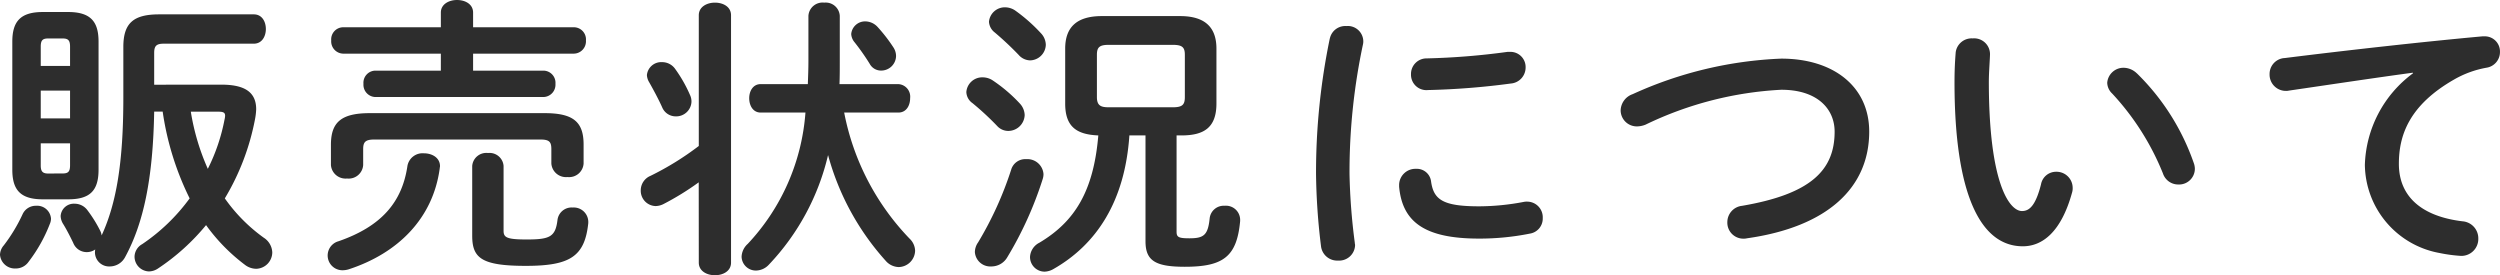 <svg xmlns="http://www.w3.org/2000/svg" width="153.522" height="16.902" viewBox="0 0 153.522 16.902"><path d="M10.188-10.08v-1.944c0-.432.126-.576.594-.576h5.526c.5,0,.738-.45.738-.9s-.234-.9-.738-.9H10.494c-1.584,0-2.2.54-2.2,2v3.114c0,4.014-.432,6.5-1.332,8.46a.889.889,0,0,0-.09-.288A7.978,7.978,0,0,0,6.1-2.358a.974.974,0,0,0-.792-.414.811.811,0,0,0-.864.756.974.974,0,0,0,.162.5c.2.324.432.774.612,1.152A.886.886,0,0,0,6.048.2.9.9,0,0,0,6.57.036a.876.876,0,0,0-.018.216.87.87,0,0,0,.918.828A1.07,1.07,0,0,0,8.406.5c1.116-2.052,1.71-4.77,1.782-8.928h.522A17.65,17.65,0,0,0,12.366-3.1,11.684,11.684,0,0,1,9.45-.288a.9.9,0,0,0-.468.774.911.911,0,0,0,.882.9,1.018,1.018,0,0,0,.558-.18,13.427,13.427,0,0,0,2.952-2.664A11.282,11.282,0,0,0,15.75.972a1.159,1.159,0,0,0,.7.252,1.014,1.014,0,0,0,.99-1.008,1.121,1.121,0,0,0-.522-.9A10.156,10.156,0,0,1,14.526-3.1a14.811,14.811,0,0,0,1.854-4.86,4.009,4.009,0,0,0,.072-.612c0-1.1-.774-1.512-2.142-1.512Zm3.924,1.656c.324,0,.432.054.432.252a1.239,1.239,0,0,1-.036.234,11.531,11.531,0,0,1-1.026,3.024,14.074,14.074,0,0,1-1.044-3.51ZM4.9-3.042c1.3,0,1.872-.486,1.872-1.818v-7.866c0-1.242-.5-1.818-1.872-1.818H3.348c-1.368,0-1.872.576-1.872,1.818V-4.86c0,1.242.5,1.818,1.872,1.818ZM3.672-4.626c-.36,0-.45-.162-.45-.5V-6.48h1.8v1.35c0,.378-.108.5-.45.5ZM3.222-9.72h1.8v1.71h-1.8Zm1.8-1.512h-1.8V-12.42c0-.378.108-.5.45-.5h.9c.342,0,.45.126.45.5ZM2.106-2.124A10.109,10.109,0,0,1,.954-.216.918.918,0,0,0,.72.36a.918.918,0,0,0,.954.846.954.954,0,0,0,.792-.4A9.323,9.323,0,0,0,3.78-1.53a.817.817,0,0,0,.072-.324.853.853,0,0,0-.918-.792A.889.889,0,0,0,2.106-2.124Zm25.686-8.82H23.76a.744.744,0,0,0-.72.81.754.754,0,0,0,.72.81H34.092a.757.757,0,0,0,.738-.81.747.747,0,0,0-.738-.81h-4.32v-1.044h6.192a.757.757,0,0,0,.738-.81.747.747,0,0,0-.738-.81H29.772v-.9c0-.522-.486-.774-.99-.774-.486,0-.99.252-.99.774v.9H21.78a.744.744,0,0,0-.72.81.754.754,0,0,0,.72.81h6.012ZM25.74-5.094c-.324,2.214-1.584,3.708-4.23,4.626a.907.907,0,0,0,.252,1.782,1.344,1.344,0,0,0,.36-.054c3.042-.99,5.184-3.132,5.6-6.192,0-.054.018-.09.018-.144,0-.522-.486-.792-.99-.792A.945.945,0,0,0,25.74-5.094ZM29.718-.81c0,1.368.558,1.854,3.294,1.854,2.718,0,3.618-.576,3.834-2.628v-.108a.892.892,0,0,0-.954-.846.873.873,0,0,0-.936.756c-.126,1.044-.468,1.206-1.89,1.206-1.242,0-1.422-.126-1.422-.54V-5.094a.863.863,0,0,0-.954-.792.869.869,0,0,0-.972.792ZM23.436-8.334c-1.764,0-2.394.558-2.394,1.944v1.242a.9.9,0,0,0,.99.828.891.891,0,0,0,.99-.828V-6.12c0-.432.126-.594.684-.594H33.912c.558,0,.666.162.666.594v.882a.9.9,0,0,0,.99.828.891.891,0,0,0,.99-.828v-1.17c0-1.386-.63-1.926-2.394-1.926ZM55.89-8.37c.486,0,.72-.432.72-.882a.771.771,0,0,0-.72-.864H52.272c.018-.468.018-.918.018-1.386V-14.31a.865.865,0,0,0-.954-.81.871.871,0,0,0-.972.81v2.772c0,.468-.018.954-.036,1.422h-2.9c-.468,0-.7.432-.7.864,0,.45.234.882.7.882h2.754A13.182,13.182,0,0,1,46.638-.306a1.12,1.12,0,0,0-.378.792.876.876,0,0,0,.882.846,1.1,1.1,0,0,0,.792-.36A14.6,14.6,0,0,0,51.57-5.76a15.892,15.892,0,0,0,3.546,6.5,1.09,1.09,0,0,0,.792.378A1.03,1.03,0,0,0,56.916.108a1.071,1.071,0,0,0-.342-.738A15.323,15.323,0,0,1,52.56-8.37ZM43.632.846c0,.522.5.774.99.774.5,0,.99-.252.99-.774V-14.346c0-.522-.486-.774-.99-.774-.486,0-.99.252-.99.774v8.028a17.722,17.722,0,0,1-2.97,1.836.964.964,0,0,0-.594.882.941.941,0,0,0,.9.972,1.1,1.1,0,0,0,.5-.126,16.722,16.722,0,0,0,2.16-1.332Zm-1.44-11.88a.978.978,0,0,0-.81-.432.884.884,0,0,0-.936.792.938.938,0,0,0,.144.45c.234.414.576,1.044.792,1.53a.9.9,0,0,0,.828.558.939.939,0,0,0,.972-.882.934.934,0,0,0-.09-.432A8.428,8.428,0,0,0,42.192-11.034Zm12.42-2.592a1.039,1.039,0,0,0-.738-.342.855.855,0,0,0-.882.774.852.852,0,0,0,.2.5,13.958,13.958,0,0,1,.936,1.332.786.786,0,0,0,.7.414.914.914,0,0,0,.918-.882.973.973,0,0,0-.162-.54A9.747,9.747,0,0,0,54.612-13.626Zm16.452,6.66v6.5c0,1.188.594,1.566,2.412,1.566,2.376,0,3.2-.63,3.4-2.808V-1.8a.871.871,0,0,0-.954-.846.868.868,0,0,0-.918.774C74.9-.846,74.646-.648,73.764-.648c-.666,0-.792-.072-.792-.4V-6.966h.306c1.4,0,2.142-.5,2.142-1.962v-3.366c0-1.224-.612-2-2.232-2H68.382c-1.638,0-2.25.774-2.25,2v3.366c0,1.4.666,1.908,2.034,1.962-.288,3.42-1.44,5.292-3.618,6.588A1.04,1.04,0,0,0,63.972.5a.9.9,0,0,0,.882.9,1.155,1.155,0,0,0,.558-.162C68.058-.27,69.8-2.916,70.074-6.966ZM68.8-8.694c-.486,0-.72-.108-.72-.63v-2.592c0-.45.144-.612.72-.612h3.942c.594,0,.738.162.738.612v2.592c0,.468-.144.63-.738.63ZM62.82-4.878A21.4,21.4,0,0,1,60.786-.4a1.058,1.058,0,0,0-.2.594A.95.95,0,0,0,61.6,1.08a1.124,1.124,0,0,0,.972-.558,22.312,22.312,0,0,0,2.178-4.806A1,1,0,0,0,64.8-4.59a.991.991,0,0,0-1.062-.918A.9.9,0,0,0,62.82-4.878Zm.27-9.738a1.108,1.108,0,0,0-.63-.216.976.976,0,0,0-1.008.882.892.892,0,0,0,.36.666,19.535,19.535,0,0,1,1.458,1.368.966.966,0,0,0,.7.342.988.988,0,0,0,.972-.954,1.057,1.057,0,0,0-.306-.72A10.15,10.15,0,0,0,63.09-14.616ZM61.7-10.332a1.121,1.121,0,0,0-.63-.2.977.977,0,0,0-1.008.9.868.868,0,0,0,.378.684,17.277,17.277,0,0,1,1.512,1.4.921.921,0,0,0,.684.306,1.011,1.011,0,0,0,1.008-.972,1.091,1.091,0,0,0-.306-.72A9.38,9.38,0,0,0,61.7-10.332Zm20.682-2.592a40.578,40.578,0,0,0-.846,8.316,39.214,39.214,0,0,0,.306,4.446A1,1,0,0,0,82.89.72a.98.98,0,0,0,1.044-.954c0-.036-.018-.09-.018-.144a37.639,37.639,0,0,1-.324-4.23,37.6,37.6,0,0,1,.828-7.956.807.807,0,0,0,.018-.2.952.952,0,0,0-1.044-.918A.966.966,0,0,0,82.386-12.924Zm10.908.828a43.74,43.74,0,0,1-4.95.4.954.954,0,0,0-.972.972.946.946,0,0,0,1.044.972,45.681,45.681,0,0,0,5.076-.4.987.987,0,0,0,.918-.99.93.93,0,0,0-.972-.954ZM88.6-4.14a.879.879,0,0,0-.918-.774,1,1,0,0,0-1.044,1.008v.09c.2,2.178,1.584,3.186,4.914,3.186a15.727,15.727,0,0,0,3.114-.306.934.934,0,0,0,.792-.954A.96.96,0,0,0,94.5-2.9a.876.876,0,0,0-.216.018,14.778,14.778,0,0,1-2.718.27C89.316-2.61,88.758-3.024,88.6-4.14ZM100.98-9.5a1.09,1.09,0,0,0-.738.99.991.991,0,0,0,1.008.99,1.426,1.426,0,0,0,.522-.108,21.681,21.681,0,0,1,8.334-2.142c2.232,0,3.276,1.188,3.276,2.574,0,2.376-1.476,3.834-5.688,4.554a1.009,1.009,0,0,0-.9.99.983.983,0,0,0,.99,1.026A.876.876,0,0,0,108-.648c4.95-.7,7.506-3.114,7.506-6.552,0-2.754-2.178-4.482-5.4-4.482A24.235,24.235,0,0,0,100.98-9.5Zm19.836-2.556c-.036.468-.072,1.008-.072,1.836,0,6.84,1.584,10.062,4.194,10.062,1.206,0,2.358-.882,3.024-3.294A.892.892,0,0,0,128-3.762a.991.991,0,0,0-1.026-.972.937.937,0,0,0-.918.774c-.342,1.35-.738,1.638-1.17,1.638-.756,0-2.034-1.656-2.034-7.956,0-.558.072-1.44.072-1.692a.974.974,0,0,0-1.062-.954A.986.986,0,0,0,120.816-12.06Zm11.124,1.278a1.188,1.188,0,0,0-.792-.342,1,1,0,0,0-1.026.918.942.942,0,0,0,.306.666,15.916,15.916,0,0,1,3.114,4.9.991.991,0,0,0,.954.684.971.971,0,0,0,1.008-.954,1.066,1.066,0,0,0-.072-.378A14.207,14.207,0,0,0,131.94-10.782Zm16.956,0a7.257,7.257,0,0,0-2.952,5.616A5.572,5.572,0,0,0,150.516.252a9.392,9.392,0,0,0,1.332.18A1.04,1.04,0,0,0,152.91-.63a1.048,1.048,0,0,0-.972-1.062c-2.52-.306-3.906-1.53-3.906-3.528,0-1.71.594-3.582,3.4-5.184a6.161,6.161,0,0,1,1.98-.72.972.972,0,0,0,.828-.972.93.93,0,0,0-.972-.954h-.108c-3.744.342-8.388.864-12.132,1.332a.979.979,0,0,0-.936.99A1,1,0,0,0,141.1-9.7a.675.675,0,0,0,.18-.018c2.592-.378,5.454-.81,7.614-1.1Z" transform="translate(-0.72 15.282)" fill="#2d2d2d"/></svg>